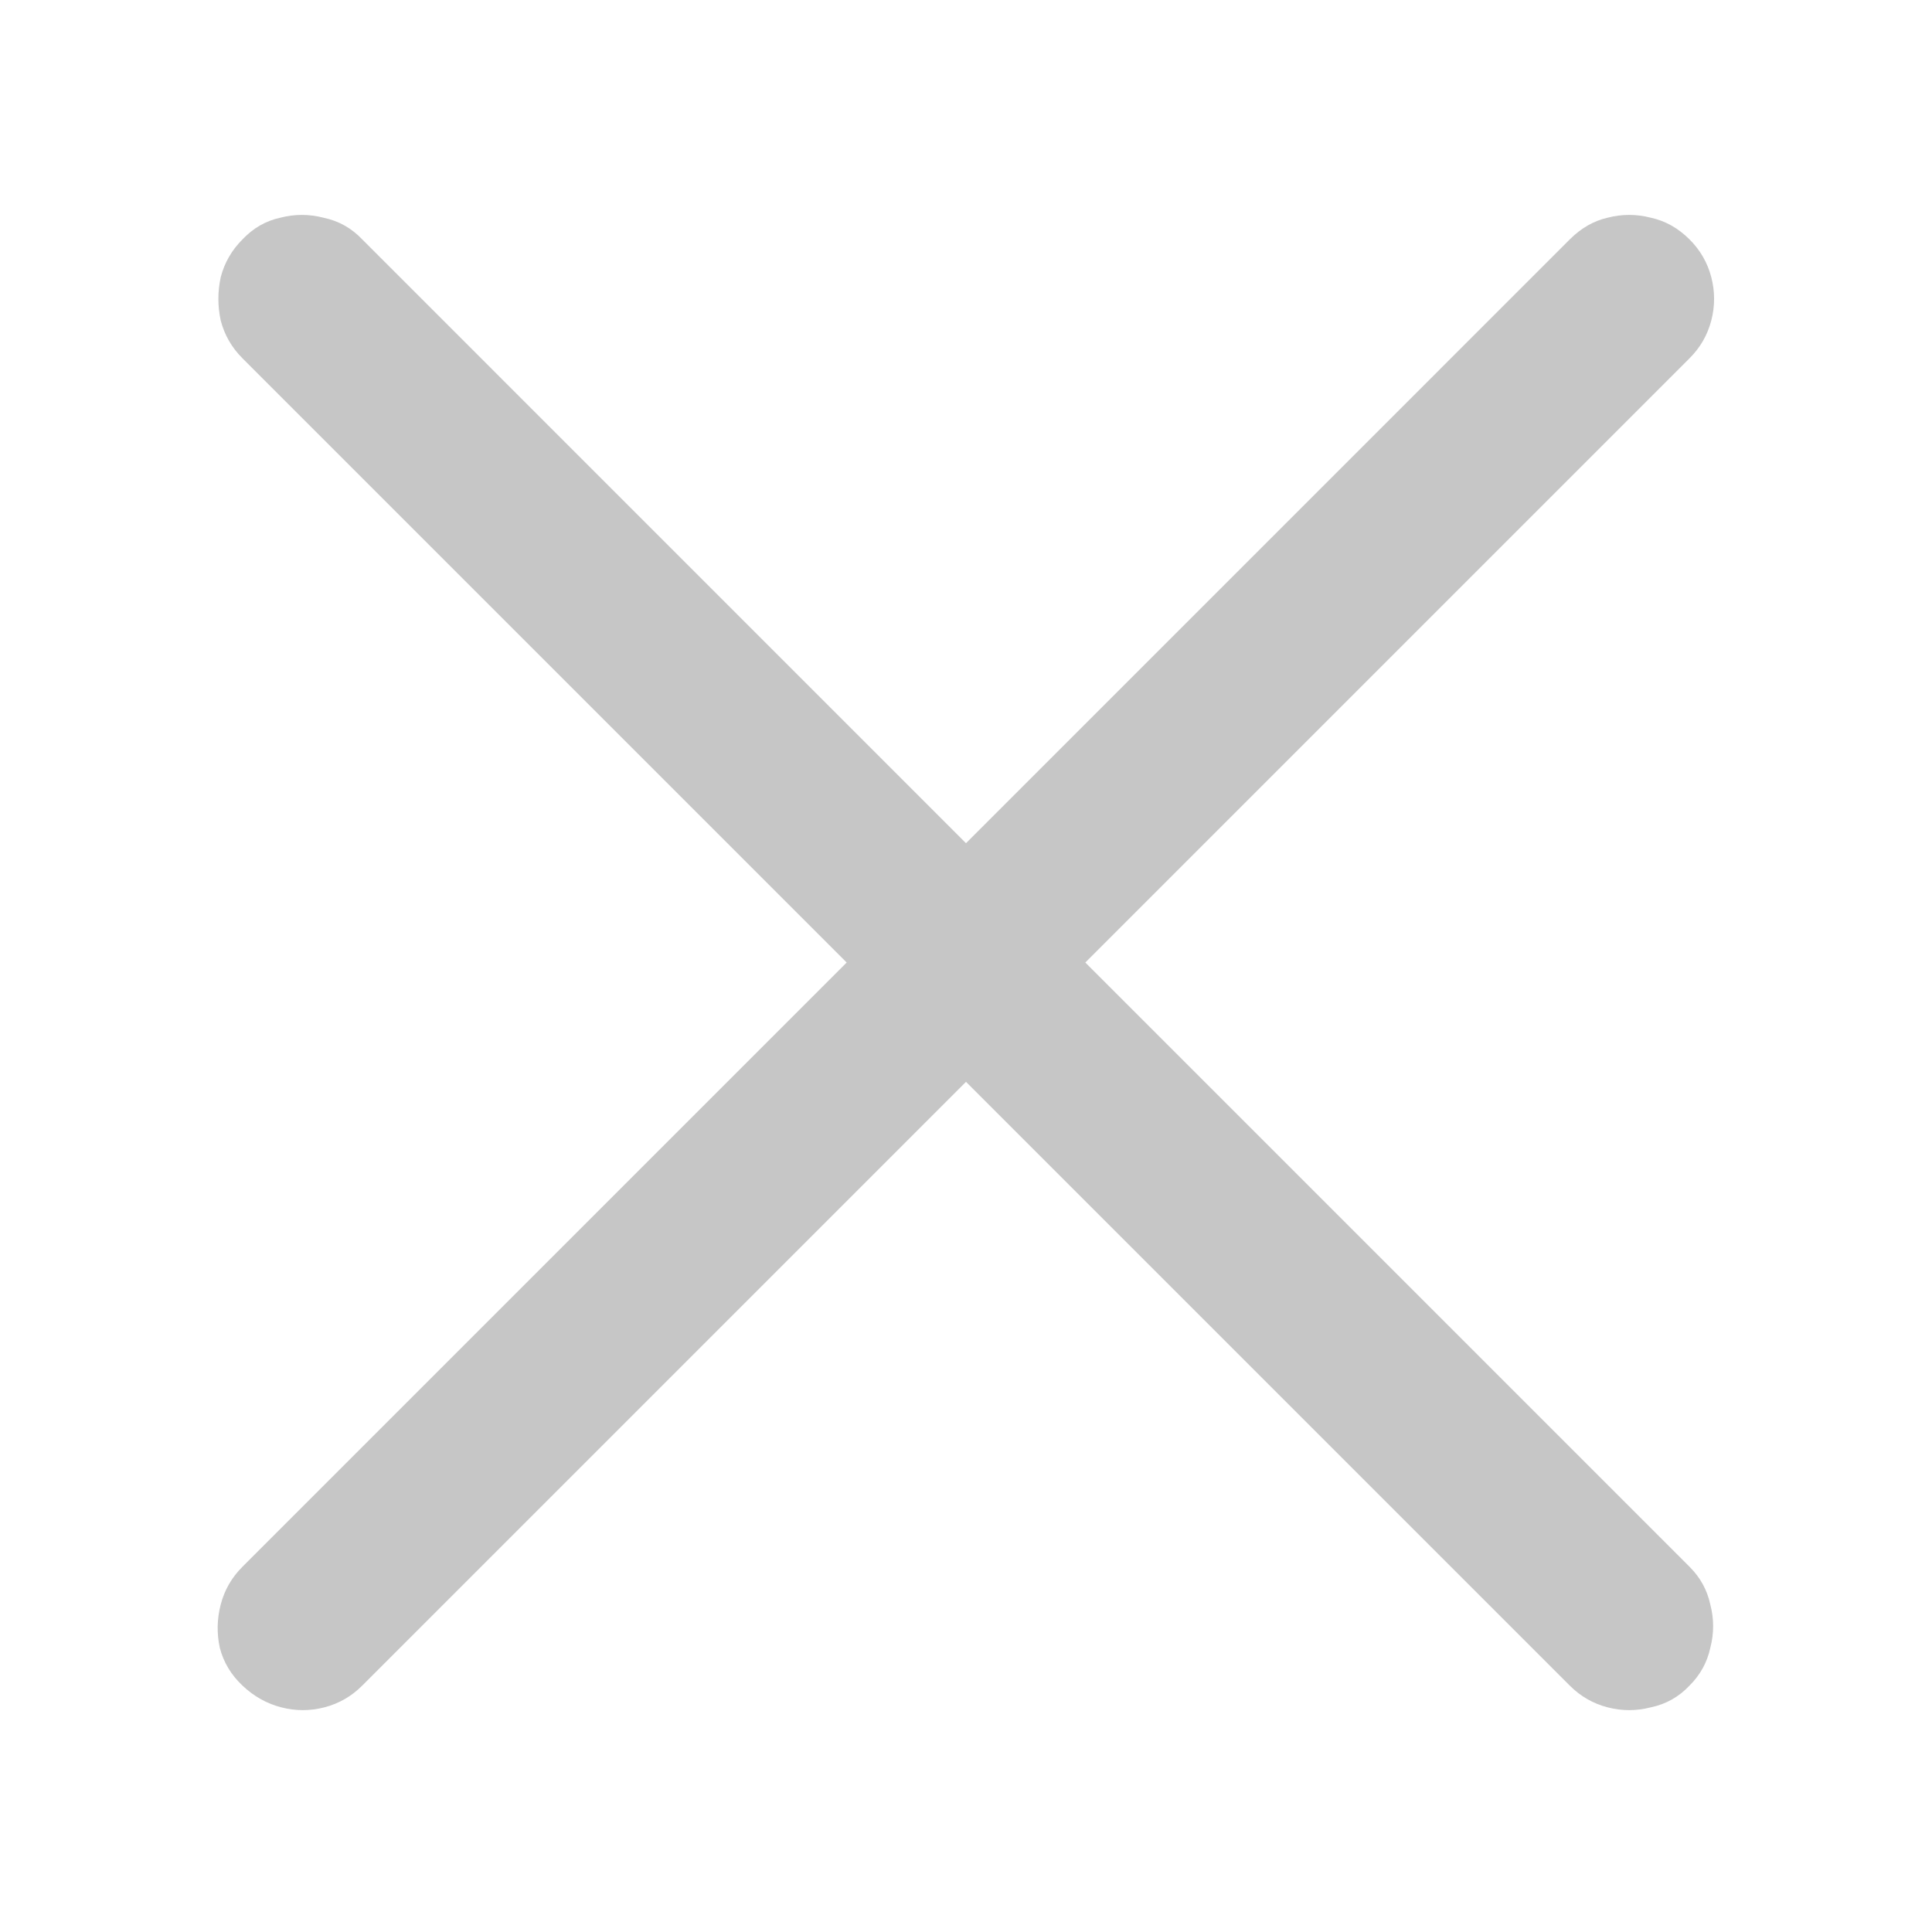 <svg width="40" height="40" viewBox="0 0 40 40" fill="none" xmlns="http://www.w3.org/2000/svg">
<g clip-path="url(#clip0_1_5)">
<path d="M32.5 4.957C32.734 4.723 32.995 4.573 33.281 4.508C33.581 4.43 33.88 4.43 34.18 4.508C34.479 4.573 34.746 4.723 34.98 4.957C35.202 5.178 35.352 5.439 35.43 5.738C35.508 6.038 35.508 6.337 35.43 6.637C35.352 6.936 35.202 7.197 34.98 7.418L7.5 34.898C7.279 35.12 7.018 35.27 6.719 35.348C6.419 35.426 6.12 35.426 5.82 35.348C5.521 35.27 5.254 35.12 5.02 34.898C4.785 34.677 4.629 34.417 4.551 34.117C4.486 33.818 4.492 33.518 4.57 33.219C4.648 32.919 4.798 32.659 5.02 32.438L32.5 4.957ZM34.98 32.438C35.202 32.659 35.345 32.919 35.41 33.219C35.488 33.518 35.488 33.818 35.41 34.117C35.345 34.417 35.202 34.677 34.98 34.898C34.759 35.133 34.492 35.283 34.18 35.348C33.88 35.426 33.581 35.426 33.281 35.348C32.982 35.27 32.721 35.12 32.5 34.898L5.02 7.418C4.798 7.197 4.648 6.936 4.57 6.637C4.505 6.337 4.505 6.038 4.57 5.738C4.648 5.439 4.798 5.178 5.02 4.957C5.241 4.723 5.501 4.573 5.801 4.508C6.1 4.43 6.4 4.43 6.699 4.508C7.012 4.573 7.279 4.723 7.5 4.957L34.98 32.438Z" fill="#C6C6C6"/>
</g>
<defs>
<clipPath id="clip0_1_5">
<rect width="40" height="40" fill="white"/>
</clipPath>
</defs>
</svg>

